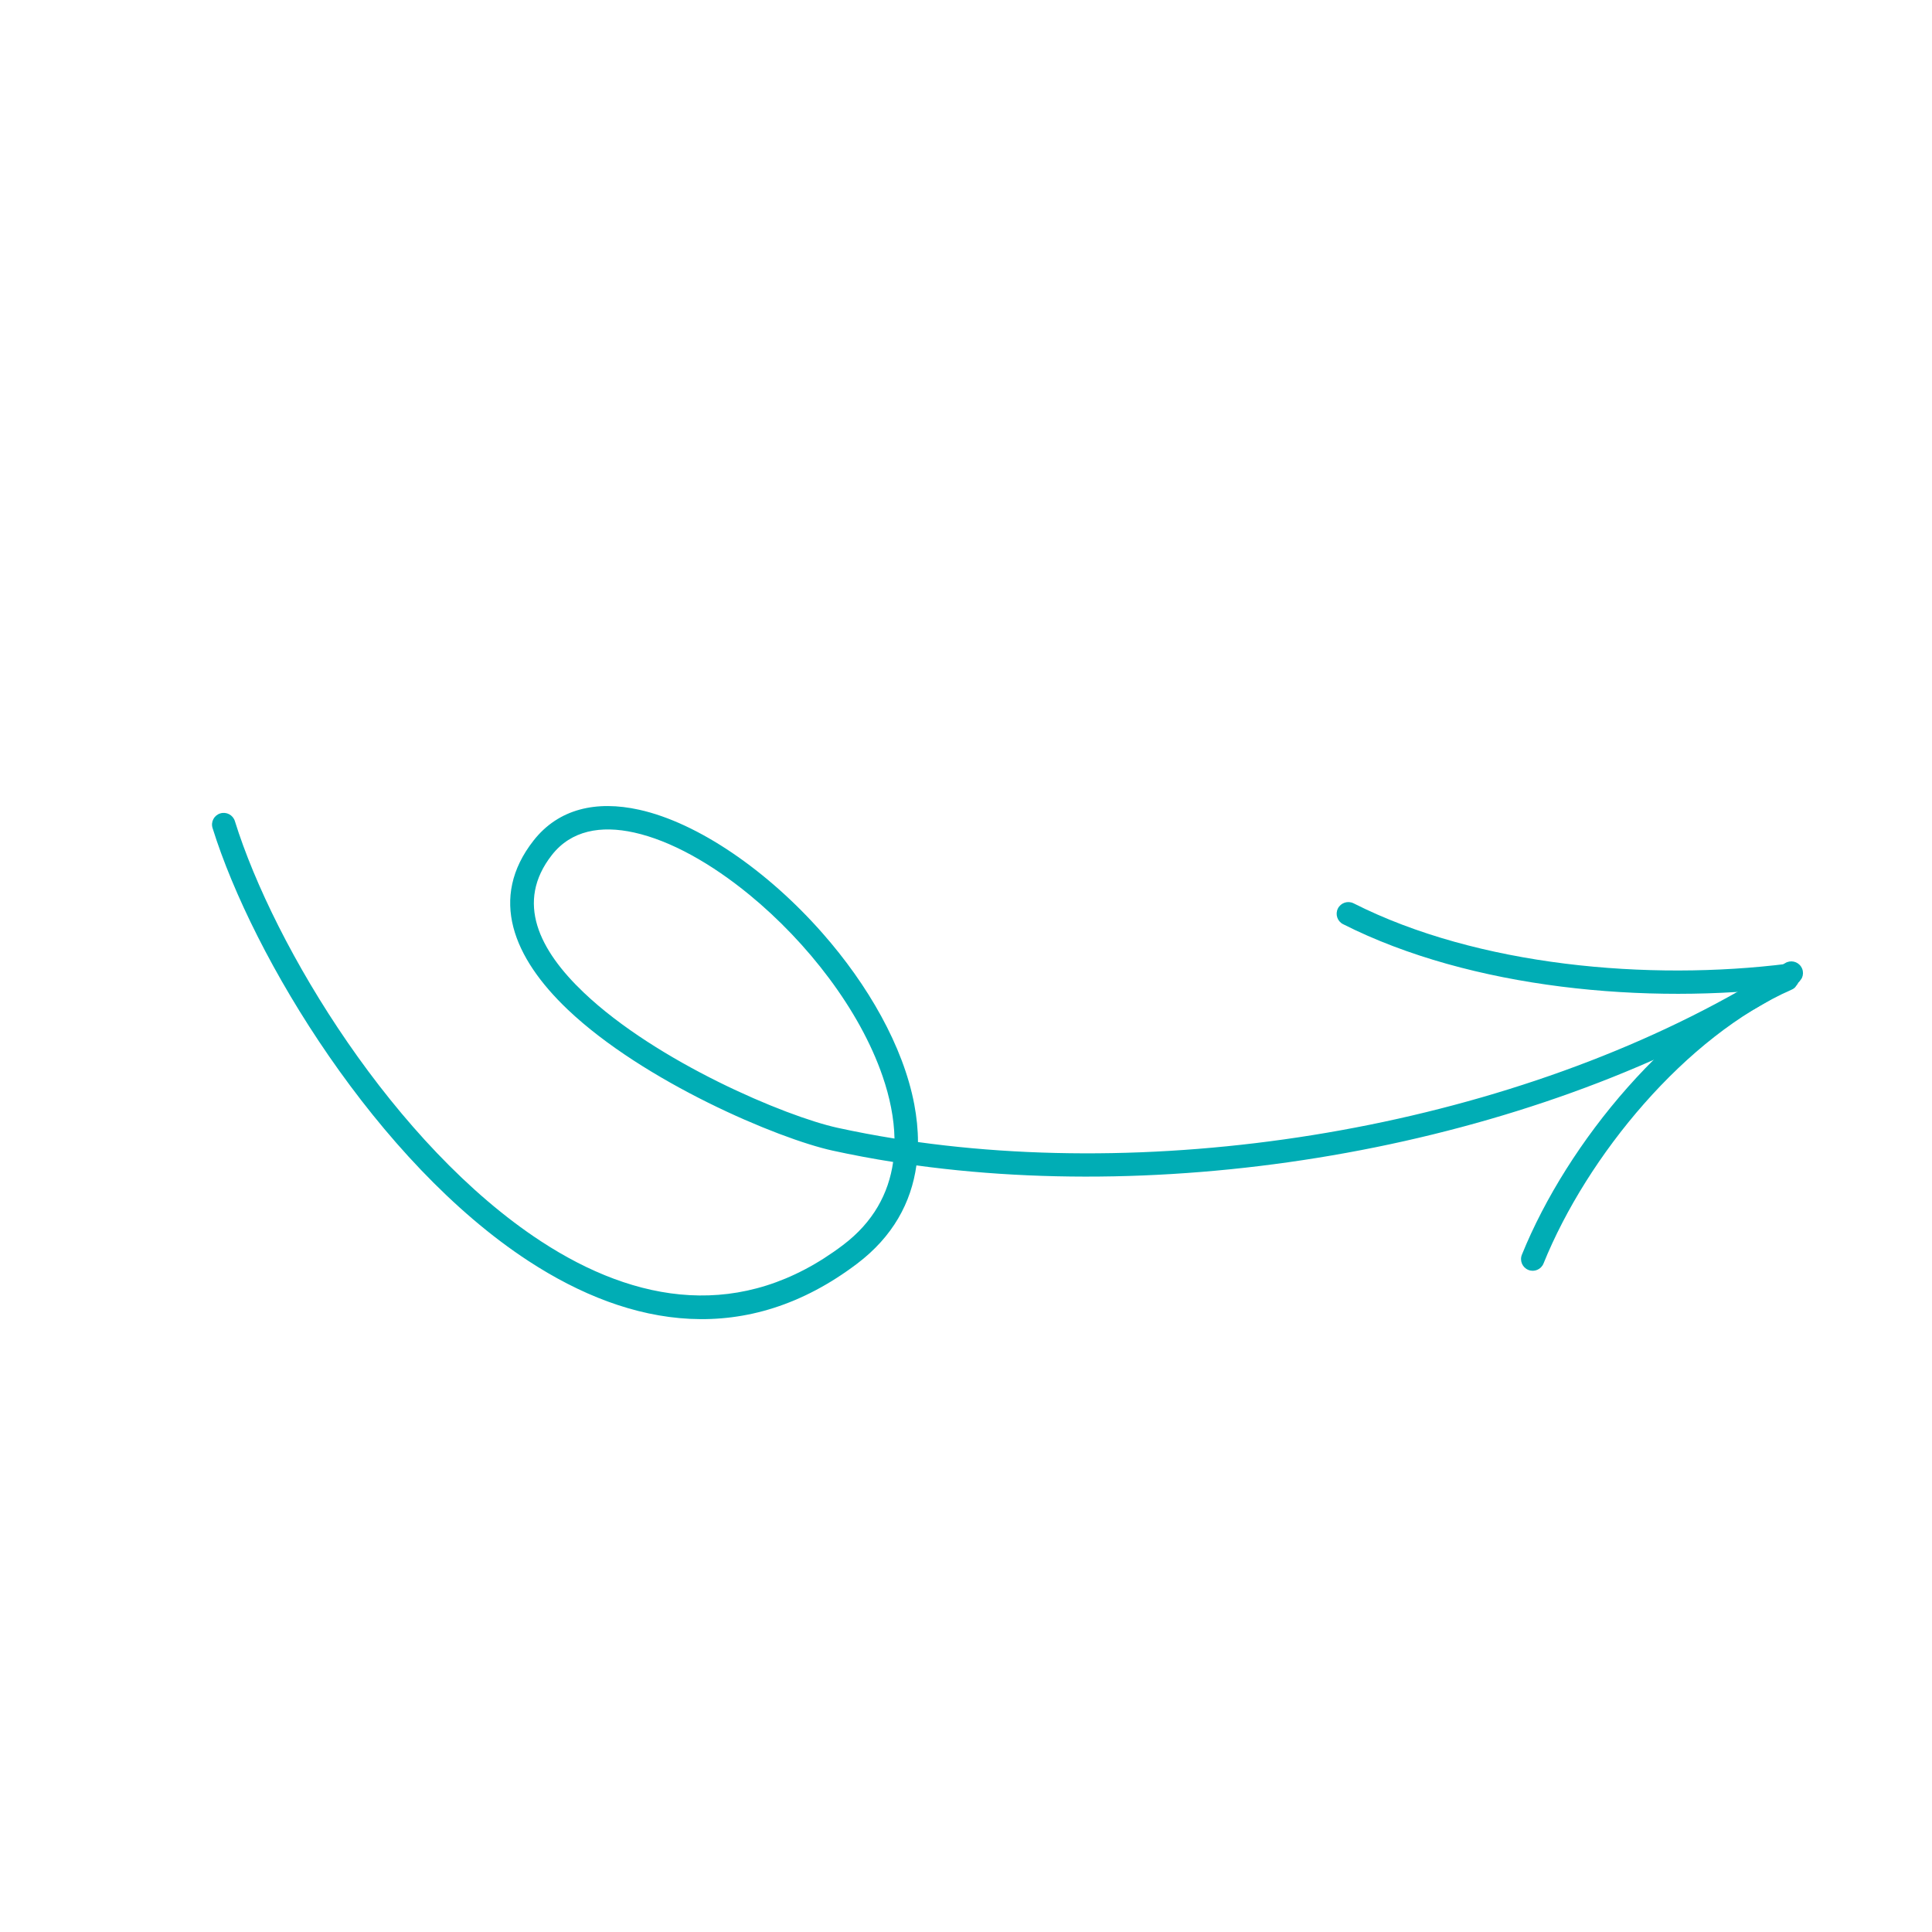 <?xml version="1.0" encoding="UTF-8"?> <svg xmlns="http://www.w3.org/2000/svg" width="160" height="160" viewBox="0 0 160 160" fill="none"><g clip-path="url(#clip0_333_671)"><path fill-rule="evenodd" clip-rule="evenodd" d="M75.893 96.513C75.463 99.602 73.939 102.412 70.988 104.648C61.859 111.562 52.297 110.009 43.743 104.415C31.253 96.248 20.959 79.347 17.603 68.573C17.443 68.063 17.729 67.521 18.238 67.364C18.748 67.204 19.291 67.488 19.45 67.998C22.707 78.456 32.681 94.87 44.802 102.798C52.657 107.933 61.436 109.457 69.82 103.105C72.317 101.216 73.595 98.84 73.966 96.229C72.263 95.961 70.591 95.647 68.952 95.289C64.427 94.299 53.316 89.595 47.018 83.609C42.502 79.313 40.462 74.366 44.183 69.615C46.252 66.975 49.375 66.271 52.929 67.058C57.815 68.137 63.574 72.121 68.105 77.269C71.879 81.554 74.799 86.635 75.715 91.451C75.914 92.51 76.023 93.556 76.023 94.58C99.705 97.858 128.151 92.421 147.825 79.77C148.275 79.484 148.873 79.611 149.161 80.062C149.451 80.511 149.321 81.109 148.873 81.397C128.876 94.253 99.991 99.804 75.893 96.513ZM74.079 94.29C72.479 94.034 70.907 93.737 69.365 93.4C65.03 92.449 54.385 87.943 48.352 82.207C44.649 78.687 42.655 74.701 45.705 70.807C47.308 68.764 49.759 68.338 52.511 68.945C55.538 69.615 58.906 71.51 62.069 74.106C66.871 78.049 71.196 83.615 73.091 89.126C73.693 90.872 74.046 92.613 74.079 94.29Z" fill="#00ADB5"></path><path fill-rule="evenodd" clip-rule="evenodd" d="M112.098 74.809C122.393 80.017 136.547 81.256 148.054 79.813C148.583 79.746 149.066 80.123 149.133 80.652C149.199 81.181 148.825 81.666 148.295 81.732C136.429 83.222 121.839 81.903 111.225 76.535C110.75 76.295 110.559 75.713 110.8 75.236C111.04 74.761 111.622 74.57 112.098 74.809Z" fill="#00ADB5"></path><path fill-rule="evenodd" clip-rule="evenodd" d="M148.386 81.954C139.592 85.818 131.444 95.704 127.829 104.634C127.629 105.13 127.065 105.371 126.57 105.169C126.075 104.968 125.836 104.406 126.036 103.91C129.824 94.555 138.396 84.232 147.608 80.184C148.096 79.968 148.669 80.192 148.884 80.68C149.098 81.169 148.876 81.74 148.386 81.954Z" fill="#00ADB5"></path></g><defs><clipPath id="clip0_333_671"><rect width="113.73" height="113.73" fill="white" transform="matrix(0.595 -0.803 -0.803 -0.595 91.367 159.092)"></rect></clipPath></defs></svg> 